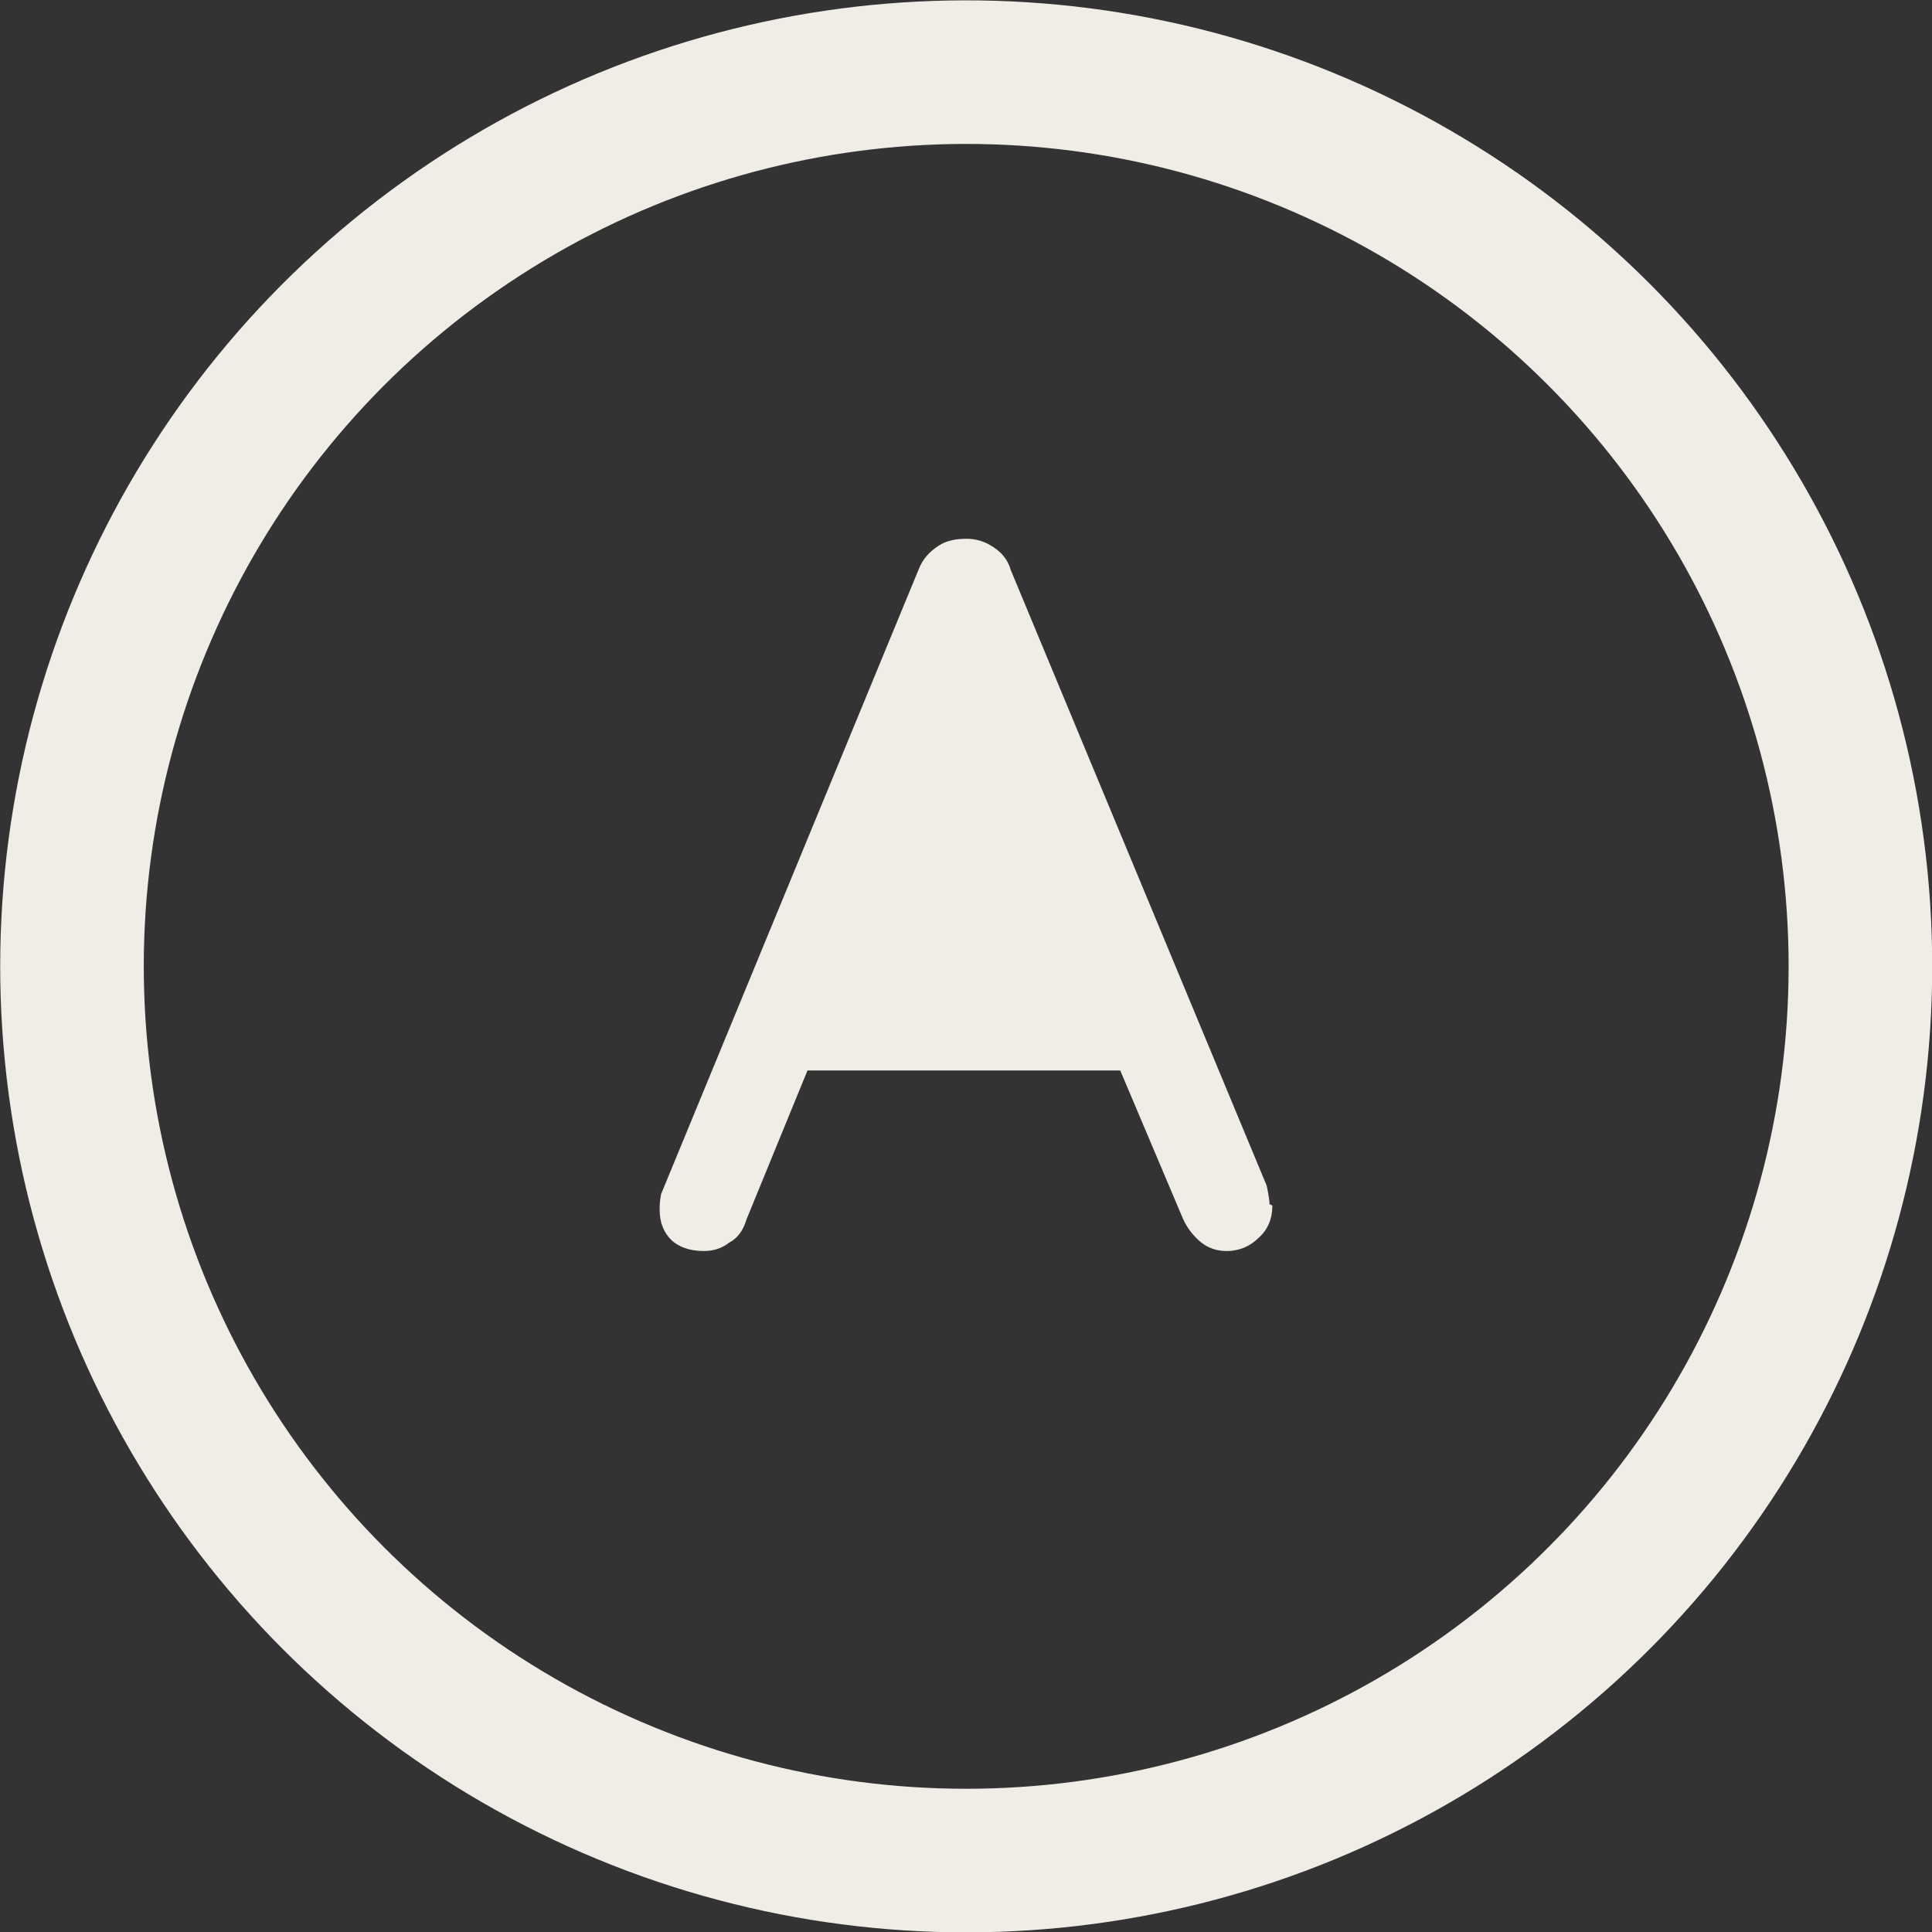 <svg xmlns="http://www.w3.org/2000/svg" viewBox="0 0 13.59 13.59"><rect x="0" y="0" width="13.59" height="13.59" fill="#333333" stroke="none"/><defs><style>.d{fill:#efede5;}.e{fill:none;stroke:#efede5;stroke-miterlimit:10;stroke-width:1.01px;}</style></defs><g id="a"></g><g id="b"><g id="c"><g><circle class="e" cx="6.8" cy="6.8" r="6.29" transform="translate(-.64 .7) rotate(-5.65)"></circle><path class="d" d="M8.95,8.48c0,.09-.03,.17-.1,.23-.06,.06-.14,.09-.22,.09-.07,0-.13-.02-.18-.06-.05-.04-.1-.1-.13-.17l-.44-1.04h-2.2l-.43,1.05c-.02,.07-.06,.13-.12,.16-.05,.04-.11,.06-.18,.06-.1,0-.18-.03-.23-.08-.05-.05-.08-.12-.08-.21,0-.02,0-.06,.01-.11l1.81-4.39c.03-.08,.08-.13,.14-.17,.06-.04,.13-.05,.2-.05,.07,0,.13,.02,.19,.06,.06,.04,.1,.09,.12,.16l1.8,4.33s.02,.09,.02,.13Z"></path></g></g></g></svg>